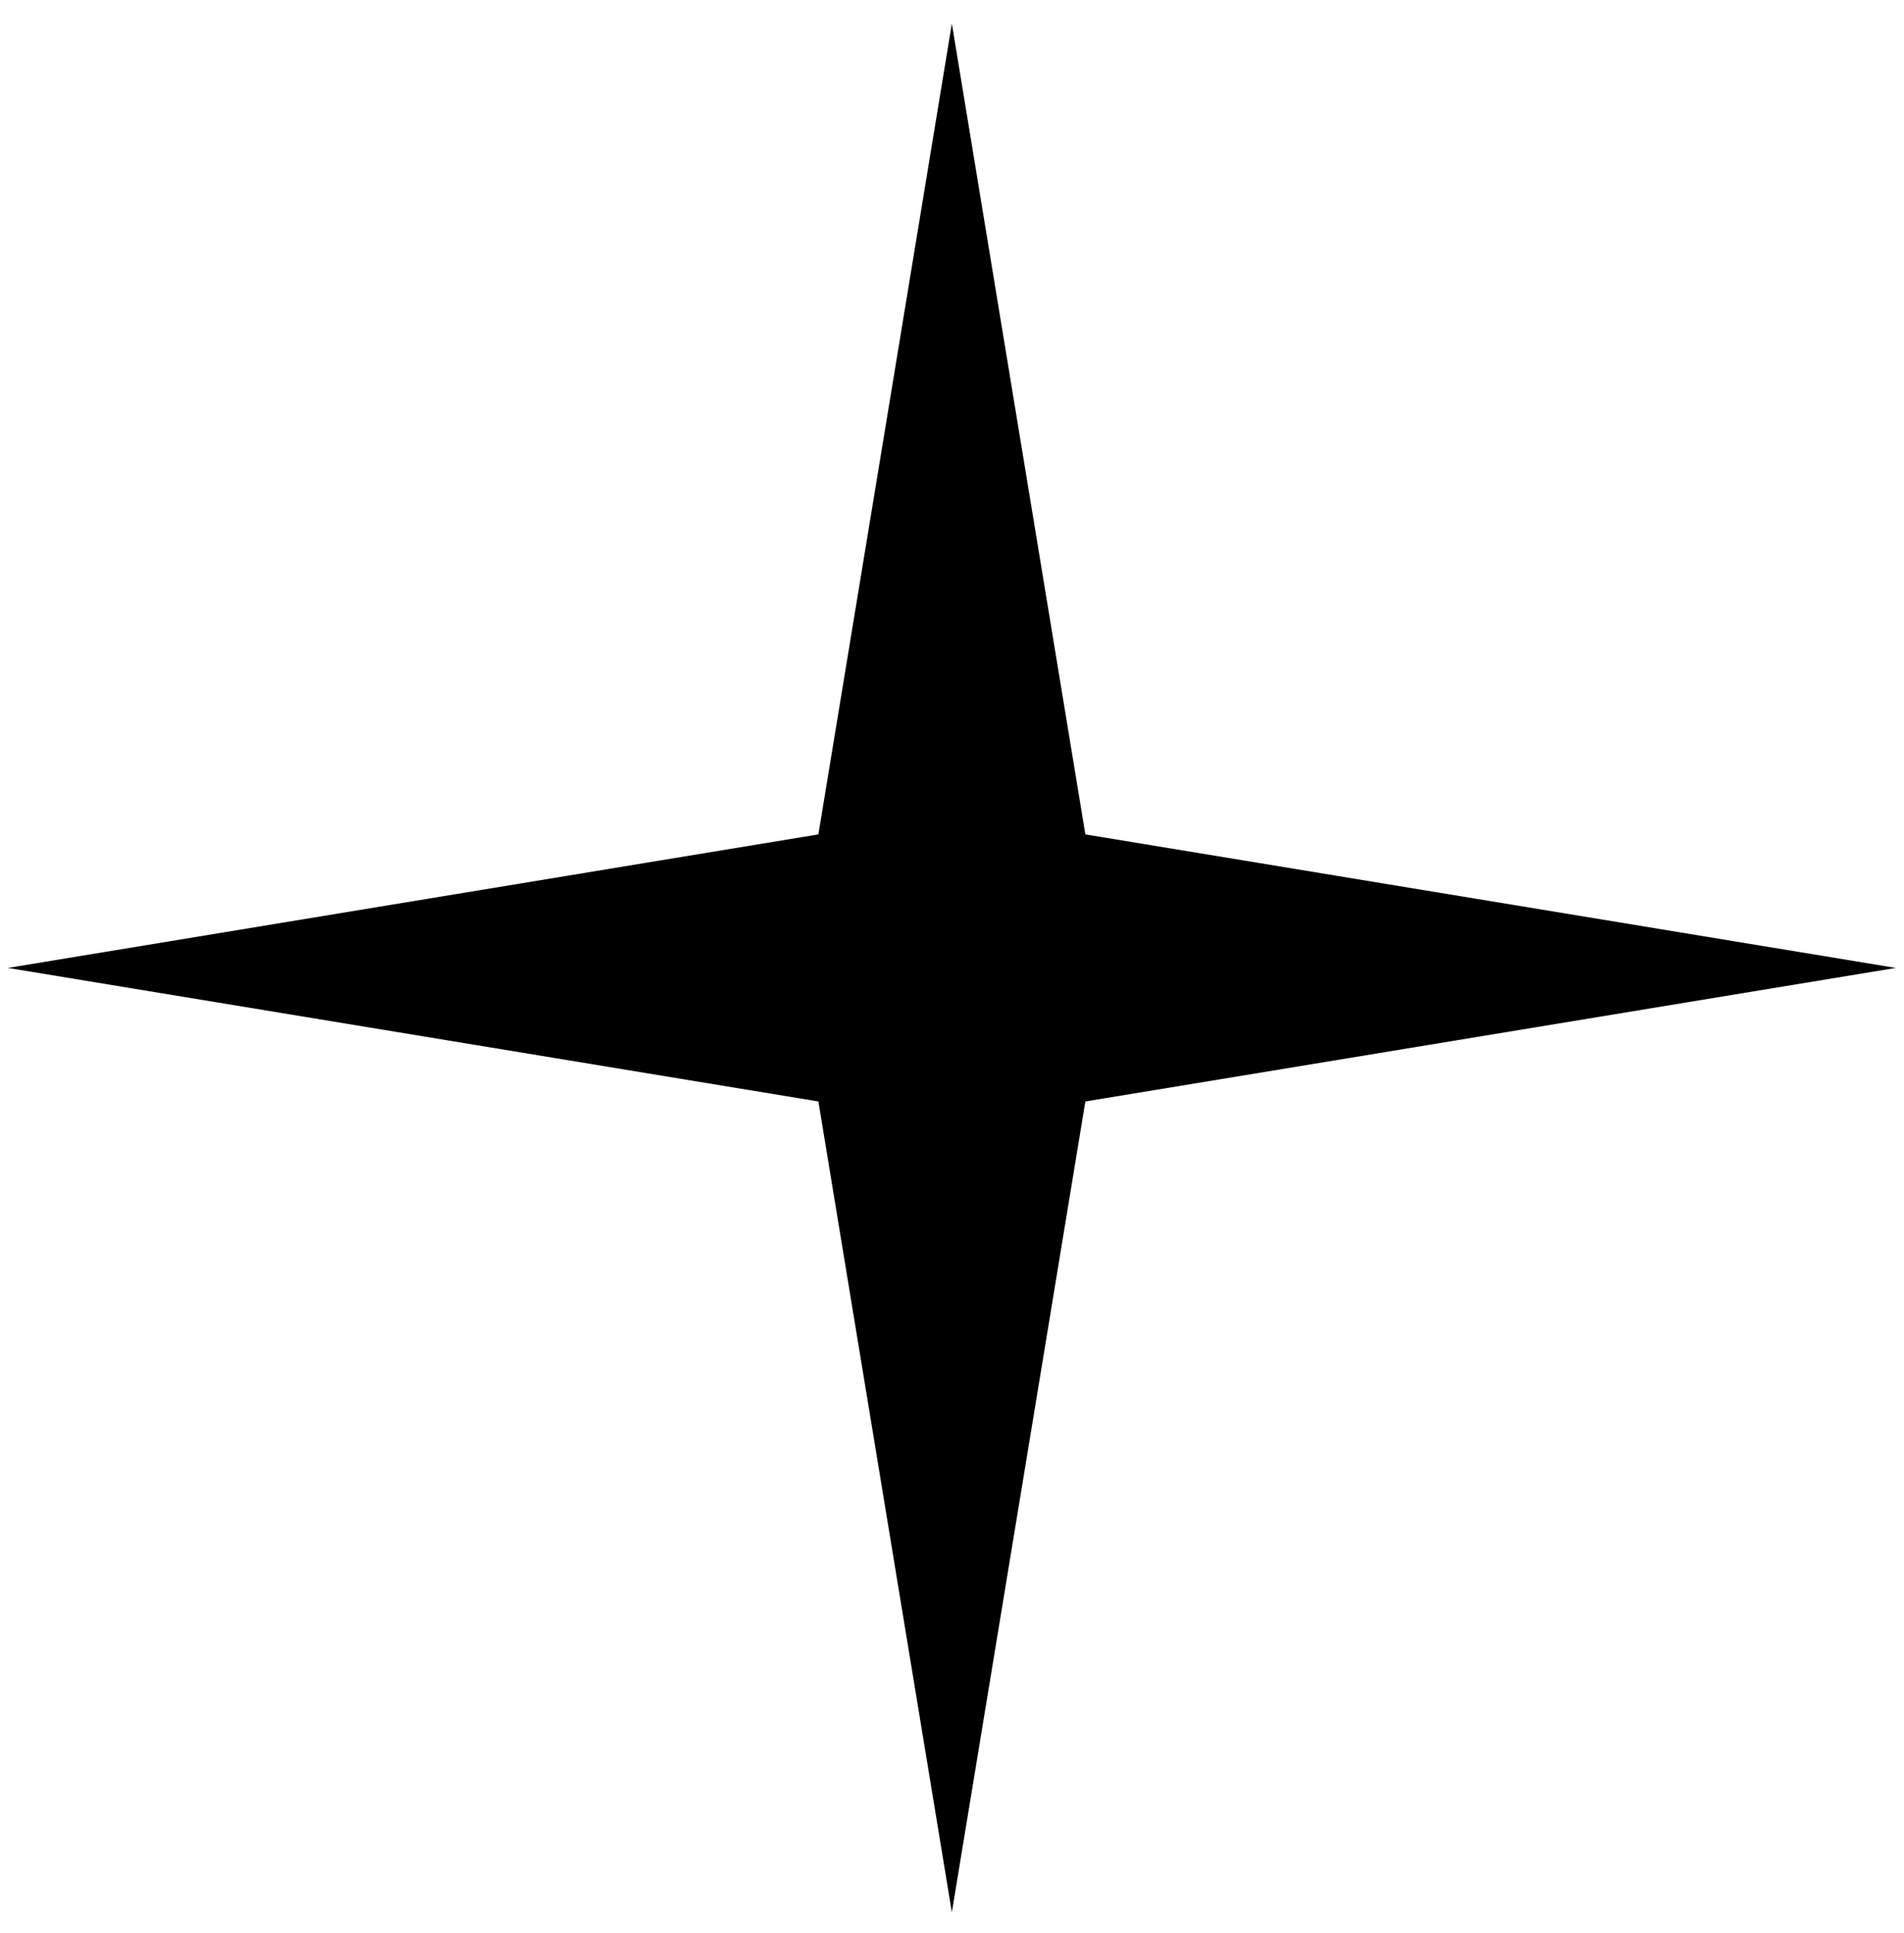 <?xml version="1.0" encoding="UTF-8"?> <svg xmlns="http://www.w3.org/2000/svg" viewBox="0 0 68.00 69.00" data-guides="{&quot;vertical&quot;:[],&quot;horizontal&quot;:[]}"><defs></defs><path fill="black" stroke="none" fill-opacity="1" stroke-width="1" stroke-opacity="1" id="tSvg15f72e0ff8" title="Path 1" d="M33.995 0.842C35.585 10.49 37.174 20.139 38.763 29.787C48.411 31.376 58.06 32.965 67.708 34.554C58.06 36.144 48.411 37.733 38.763 39.322C37.174 48.97 35.585 58.619 33.995 68.267C32.406 58.619 30.817 48.97 29.228 39.322C19.58 37.733 9.931 36.144 0.283 34.554C9.931 32.965 19.58 31.376 29.228 29.787C30.817 20.139 32.406 10.49 33.995 0.842Z"></path></svg> 